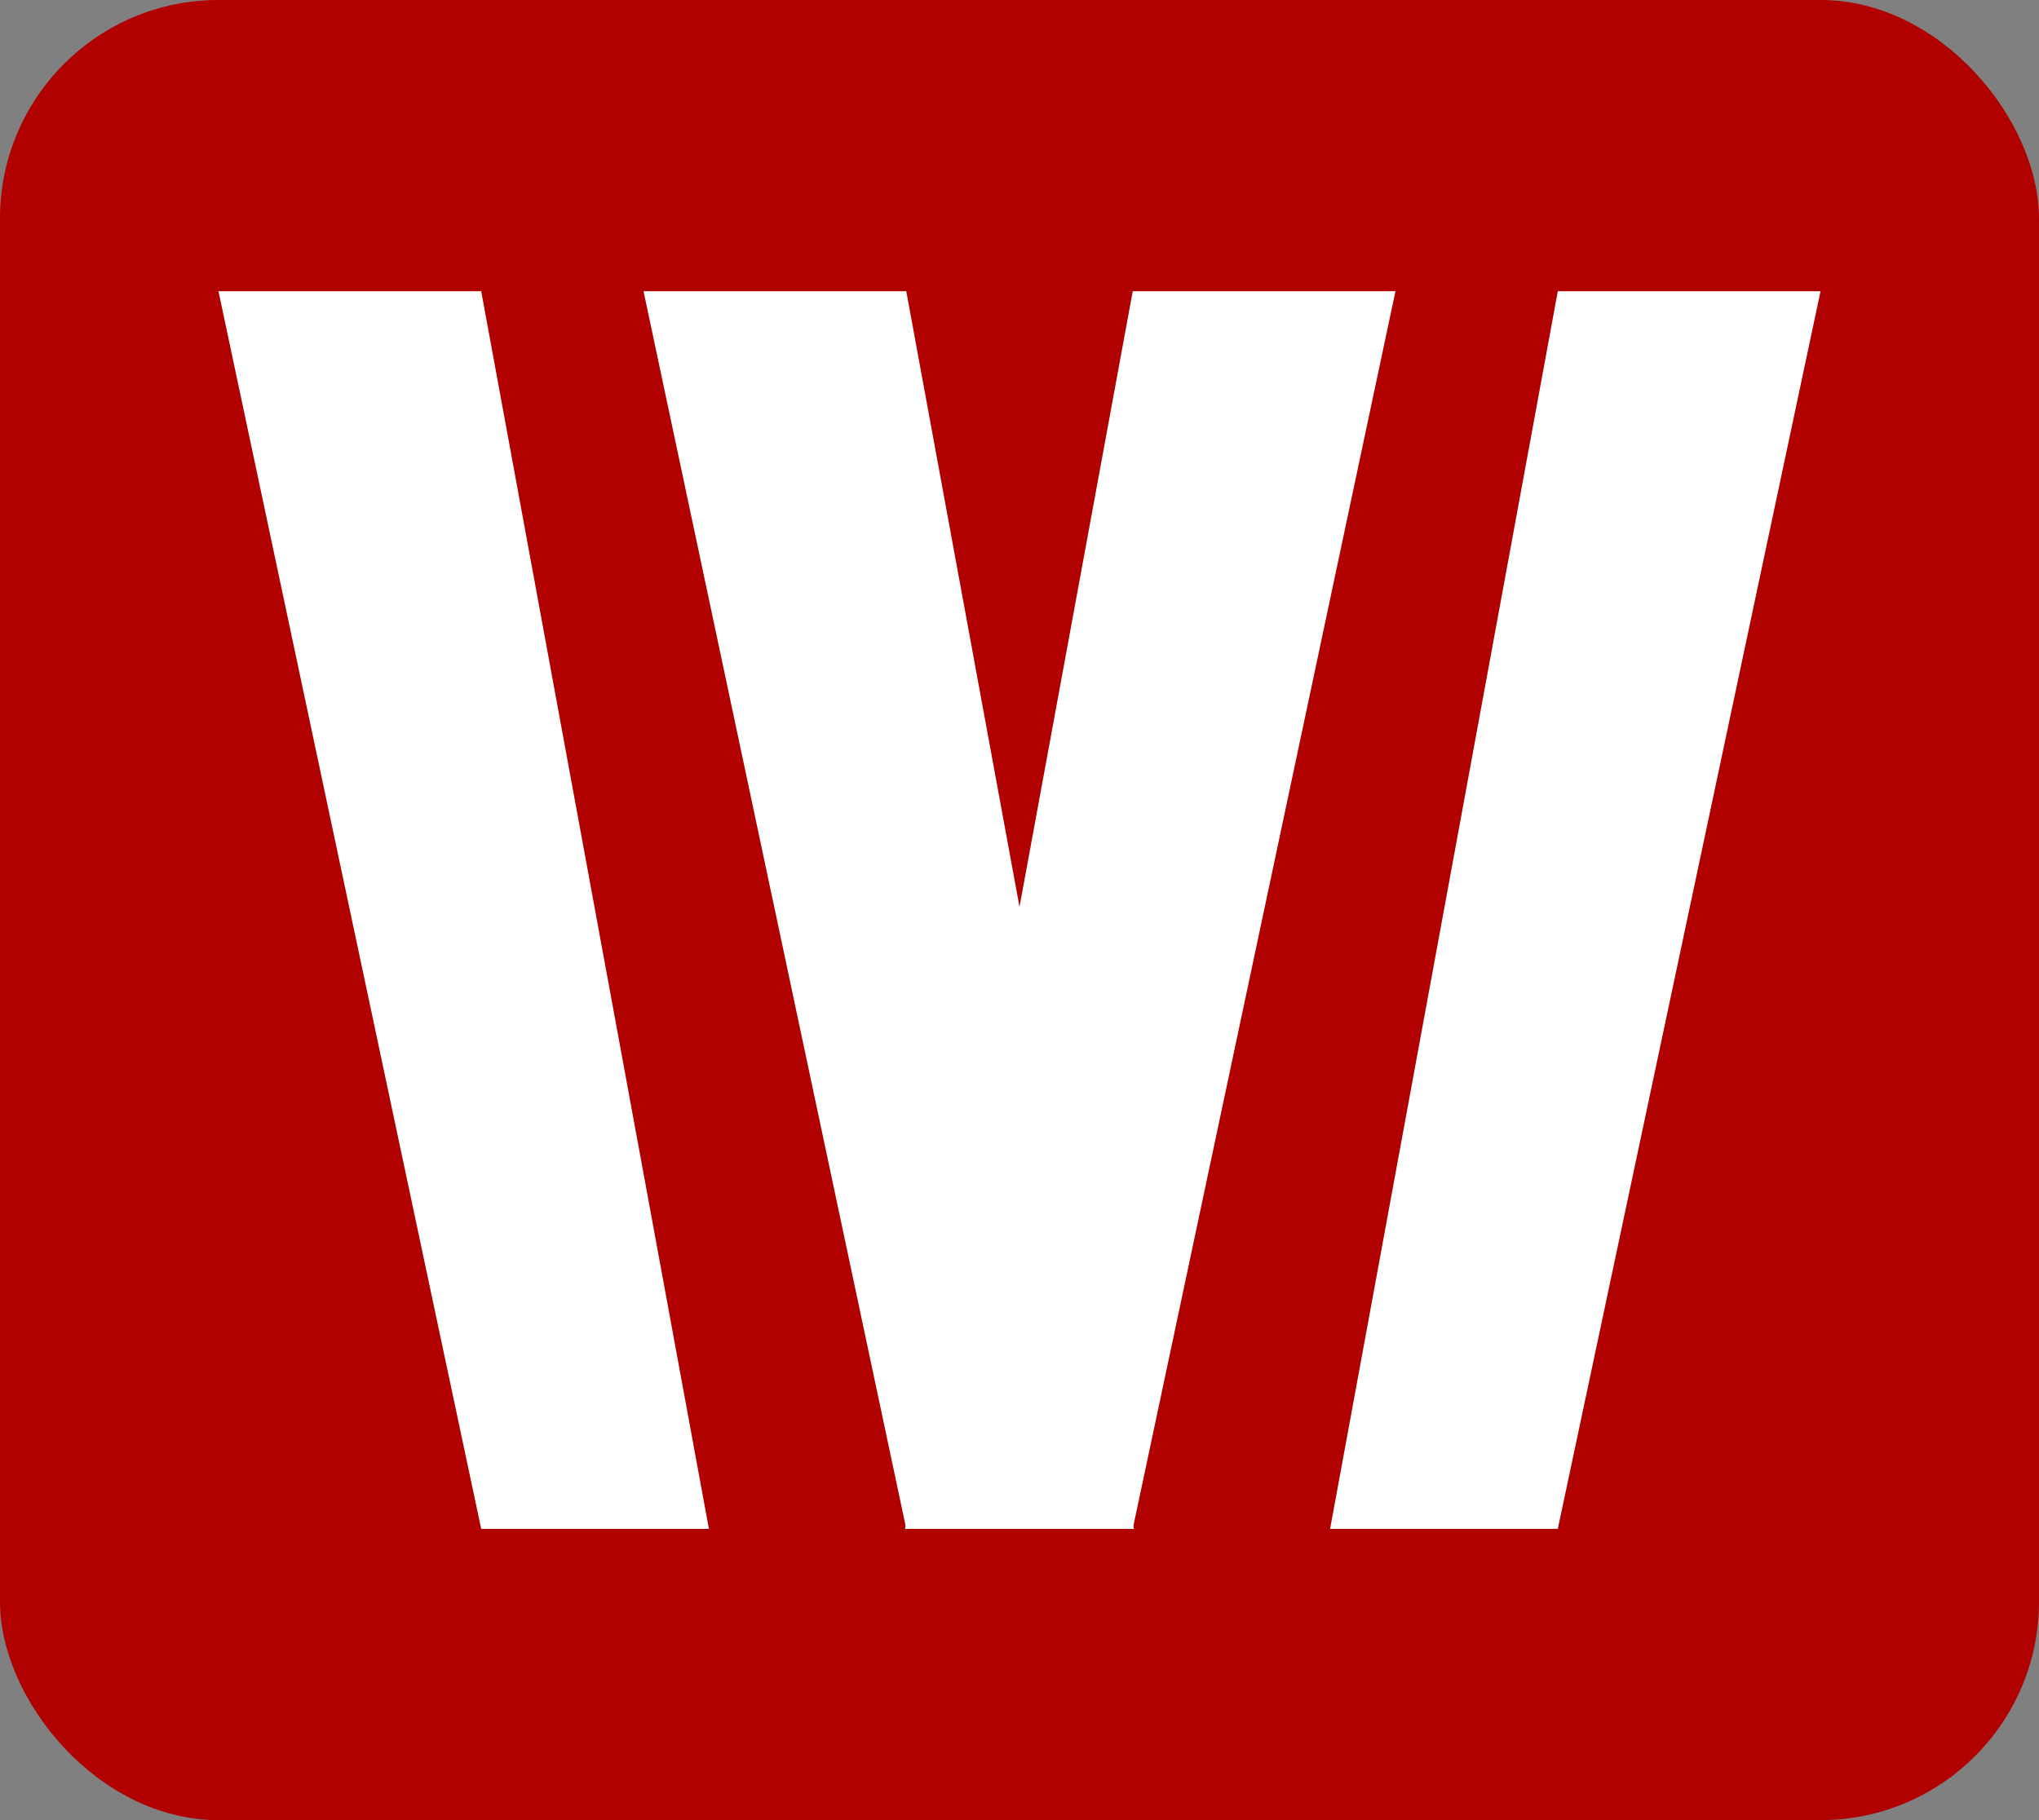 <svg width="28" height="25" viewBox="0 0 28 25" fill="none" xmlns="http://www.w3.org/2000/svg">
    <rect x="0" y="0" width="28" height="25" fill="#808080" stroke="none"/>
    <rect width="28" height="25" rx="3" fill="#B10000" />
    <path d="M25 4H21.392L18.265 21H21.392L25 4Z" fill="white" />
    <path d="M19.163 4H15.555L12.429 21H15.555L19.163 4Z" fill="white" />
    <path d="M3 4H6.608L9.735 21H6.608L3 4Z" fill="white" />
    <path d="M8.837 4H12.445L15.571 21H12.445L8.837 4Z" fill="white" />
</svg>